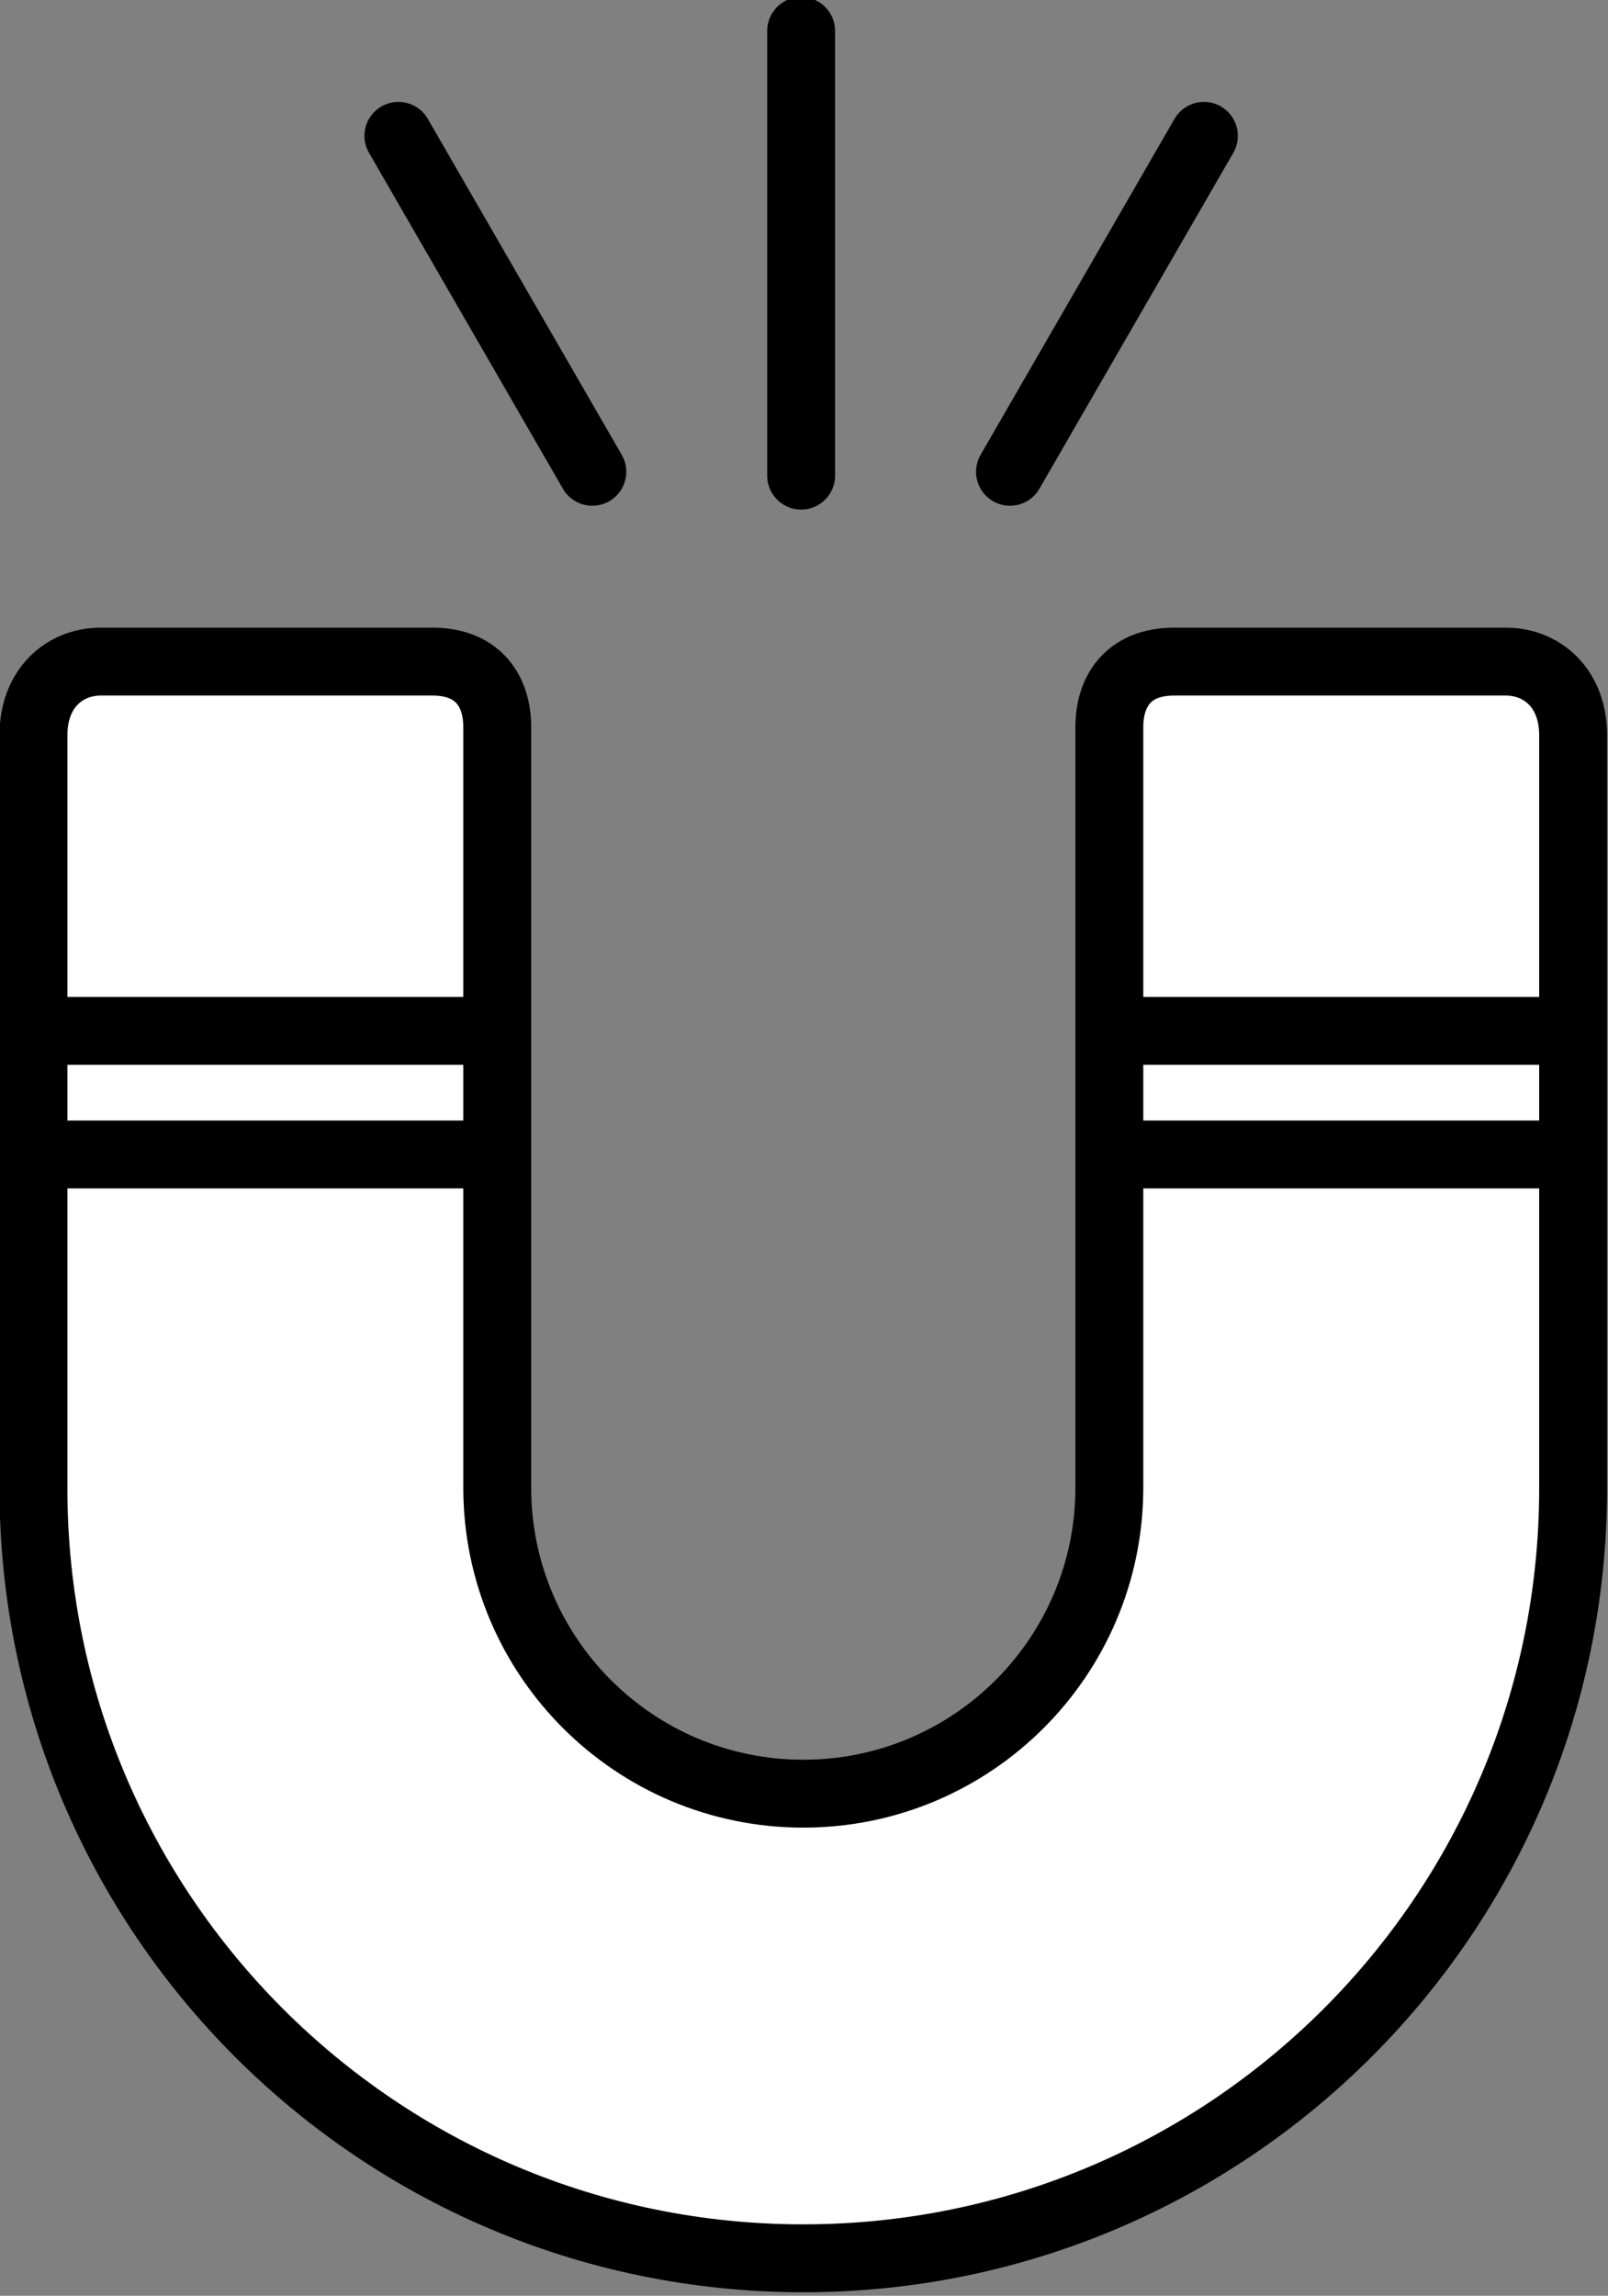 <?xml version="1.0" encoding="UTF-8" standalone="no"?>
<!-- Created with Inkscape (http://www.inkscape.org/) -->

<svg
   width="21.321mm"
   height="30.435mm"
   viewBox="0 0 21.321 30.435"
   version="1.1"
   id="svg150089"
   sodipodi:docname="ferrous_metal.svg"
   inkscape:version="1.1.2 (0a00cf5339, 2022-02-04)"
   xmlns:inkscape="http://www.inkscape.org/namespaces/inkscape"
   xmlns:sodipodi="http://sodipodi.sourceforge.net/DTD/sodipodi-0.dtd"
   xmlns="http://www.w3.org/2000/svg"
   xmlns:svg="http://www.w3.org/2000/svg">
  <rect x="0" y="0" width="21.321" height="30.435" fill="#808080" stroke="none"/>
  <sodipodi:namedview
     id="namedview150091"
     pagecolor="#ffffff"
     bordercolor="#666666"
     borderopacity="1.0"
     inkscape:pageshadow="2"
     inkscape:pageopacity="0.0"
     inkscape:pagecheckerboard="0"
     inkscape:document-units="mm"
     showgrid="false"
     fit-margin-top="0"
     fit-margin-left="0"
     fit-margin-right="0"
     fit-margin-bottom="0"
     inkscape:zoom="0.38301587"
     inkscape:cx="-88.769167"
     inkscape:cy="361.60381"
     inkscape:window-width="1093"
     inkscape:window-height="1136"
     inkscape:window-x="20"
     inkscape:window-y="20"
     inkscape:window-maximized="0"
     inkscape:current-layer="layer1" />
  <defs
     id="defs150086" />
  <g
     inkscape:label="Layer 1"
     inkscape:groupmode="layer"
     id="layer1"
     transform="translate(-92.648,-52.422)">
    <g
       id="g149519"
       transform="translate(56.102,-160.937)">
      <g
         id="g127264"
         transform="matrix(0.774,0,0,0.774,8.302,48.229)"
         style="stroke-width:1.163;stroke-miterlimit:4;stroke-dasharray:none">
        <path
           id="path54883"
           style="fill:#ffffff;stroke:#000000;stroke-width:1.163;stroke-linecap:round;stroke-linejoin:round;stroke-miterlimit:4;stroke-dasharray:none"
           d="m 63.44,225.937 c 0,-0.792 -0.52,-1.259 -1.158,-1.259 h -5.674 c -0.809,0 -1.113,0.532 -1.113,1.119 l 10e-7,13.028 c 2e-6,2.895 -2.347,5.243 -5.243,5.243 -2.895,0 -5.243,-2.347 -5.243,-5.243 v -13.028 c 0,-0.587 -0.305,-1.119 -1.113,-1.119 h -5.674 c -0.638,0 -1.158,0.467 -1.158,1.259 v 12.901 c 0,7.284 5.905,13.188 13.188,13.188 7.284,0 13.188,-5.905 13.188,-13.188 z"
           sodipodi:nodetypes="sssscsssssssscs" />
        <g
           id="g52077"
           transform="translate(-42.36,116.905)"
           style="stroke-width:1.163;stroke-miterlimit:4;stroke-dasharray:none">
          <path
             style="fill:none;stroke:#000000;stroke-width:1.163;stroke-linecap:butt;stroke-linejoin:miter;stroke-miterlimit:4;stroke-dasharray:none;stroke-opacity:1"
             d="m 79.553,114.098 h 7.856"
             id="path51991" />
          <path
             style="fill:none;stroke:#000000;stroke-width:1.163;stroke-linecap:butt;stroke-linejoin:miter;stroke-miterlimit:4;stroke-dasharray:none;stroke-opacity:1"
             d="m 79.553,116.215 h 7.856"
             id="path52073" />
        </g>
        <g
           id="g52083"
           transform="translate(-23.971,116.905)"
           style="stroke-width:1.163;stroke-miterlimit:4;stroke-dasharray:none">
          <path
             style="fill:none;stroke:#000000;stroke-width:1.163;stroke-linecap:butt;stroke-linejoin:miter;stroke-miterlimit:4;stroke-dasharray:none;stroke-opacity:1"
             d="m 79.553,114.098 h 7.856"
             id="path52079" />
          <path
             style="fill:none;stroke:#000000;stroke-width:1.163;stroke-linecap:butt;stroke-linejoin:miter;stroke-miterlimit:4;stroke-dasharray:none;stroke-opacity:1"
             d="m 79.553,116.215 h 7.856"
             id="path52081" />
        </g>
        <g
           id="g52897"
           transform="translate(-42.36,115.847)"
           style="stroke-width:1.163;stroke-miterlimit:4;stroke-dasharray:none">
          <path
             style="fill:none;stroke:#000000;stroke-width:1.163;stroke-linecap:round;stroke-linejoin:miter;stroke-miterlimit:4;stroke-dasharray:none;stroke-opacity:1"
             d="M 92.575,105.646 V 98.029"
             id="path52266" />
          <path
             style="fill:none;stroke:#000000;stroke-width:1.163;stroke-linecap:round;stroke-linejoin:miter;stroke-miterlimit:4;stroke-dasharray:none;stroke-opacity:1"
             d="M 88.998,105.58 85.676,99.826"
             id="path52268"
             sodipodi:nodetypes="cc" />
          <path
             style="fill:none;stroke:#000000;stroke-width:1.163;stroke-linecap:round;stroke-linejoin:miter;stroke-miterlimit:4;stroke-dasharray:none;stroke-opacity:1"
             d="m 96.153,105.58 3.322,-5.754"
             id="path52350"
             sodipodi:nodetypes="cc" />
        </g>
      </g>
    </g>
  </g>
</svg>
